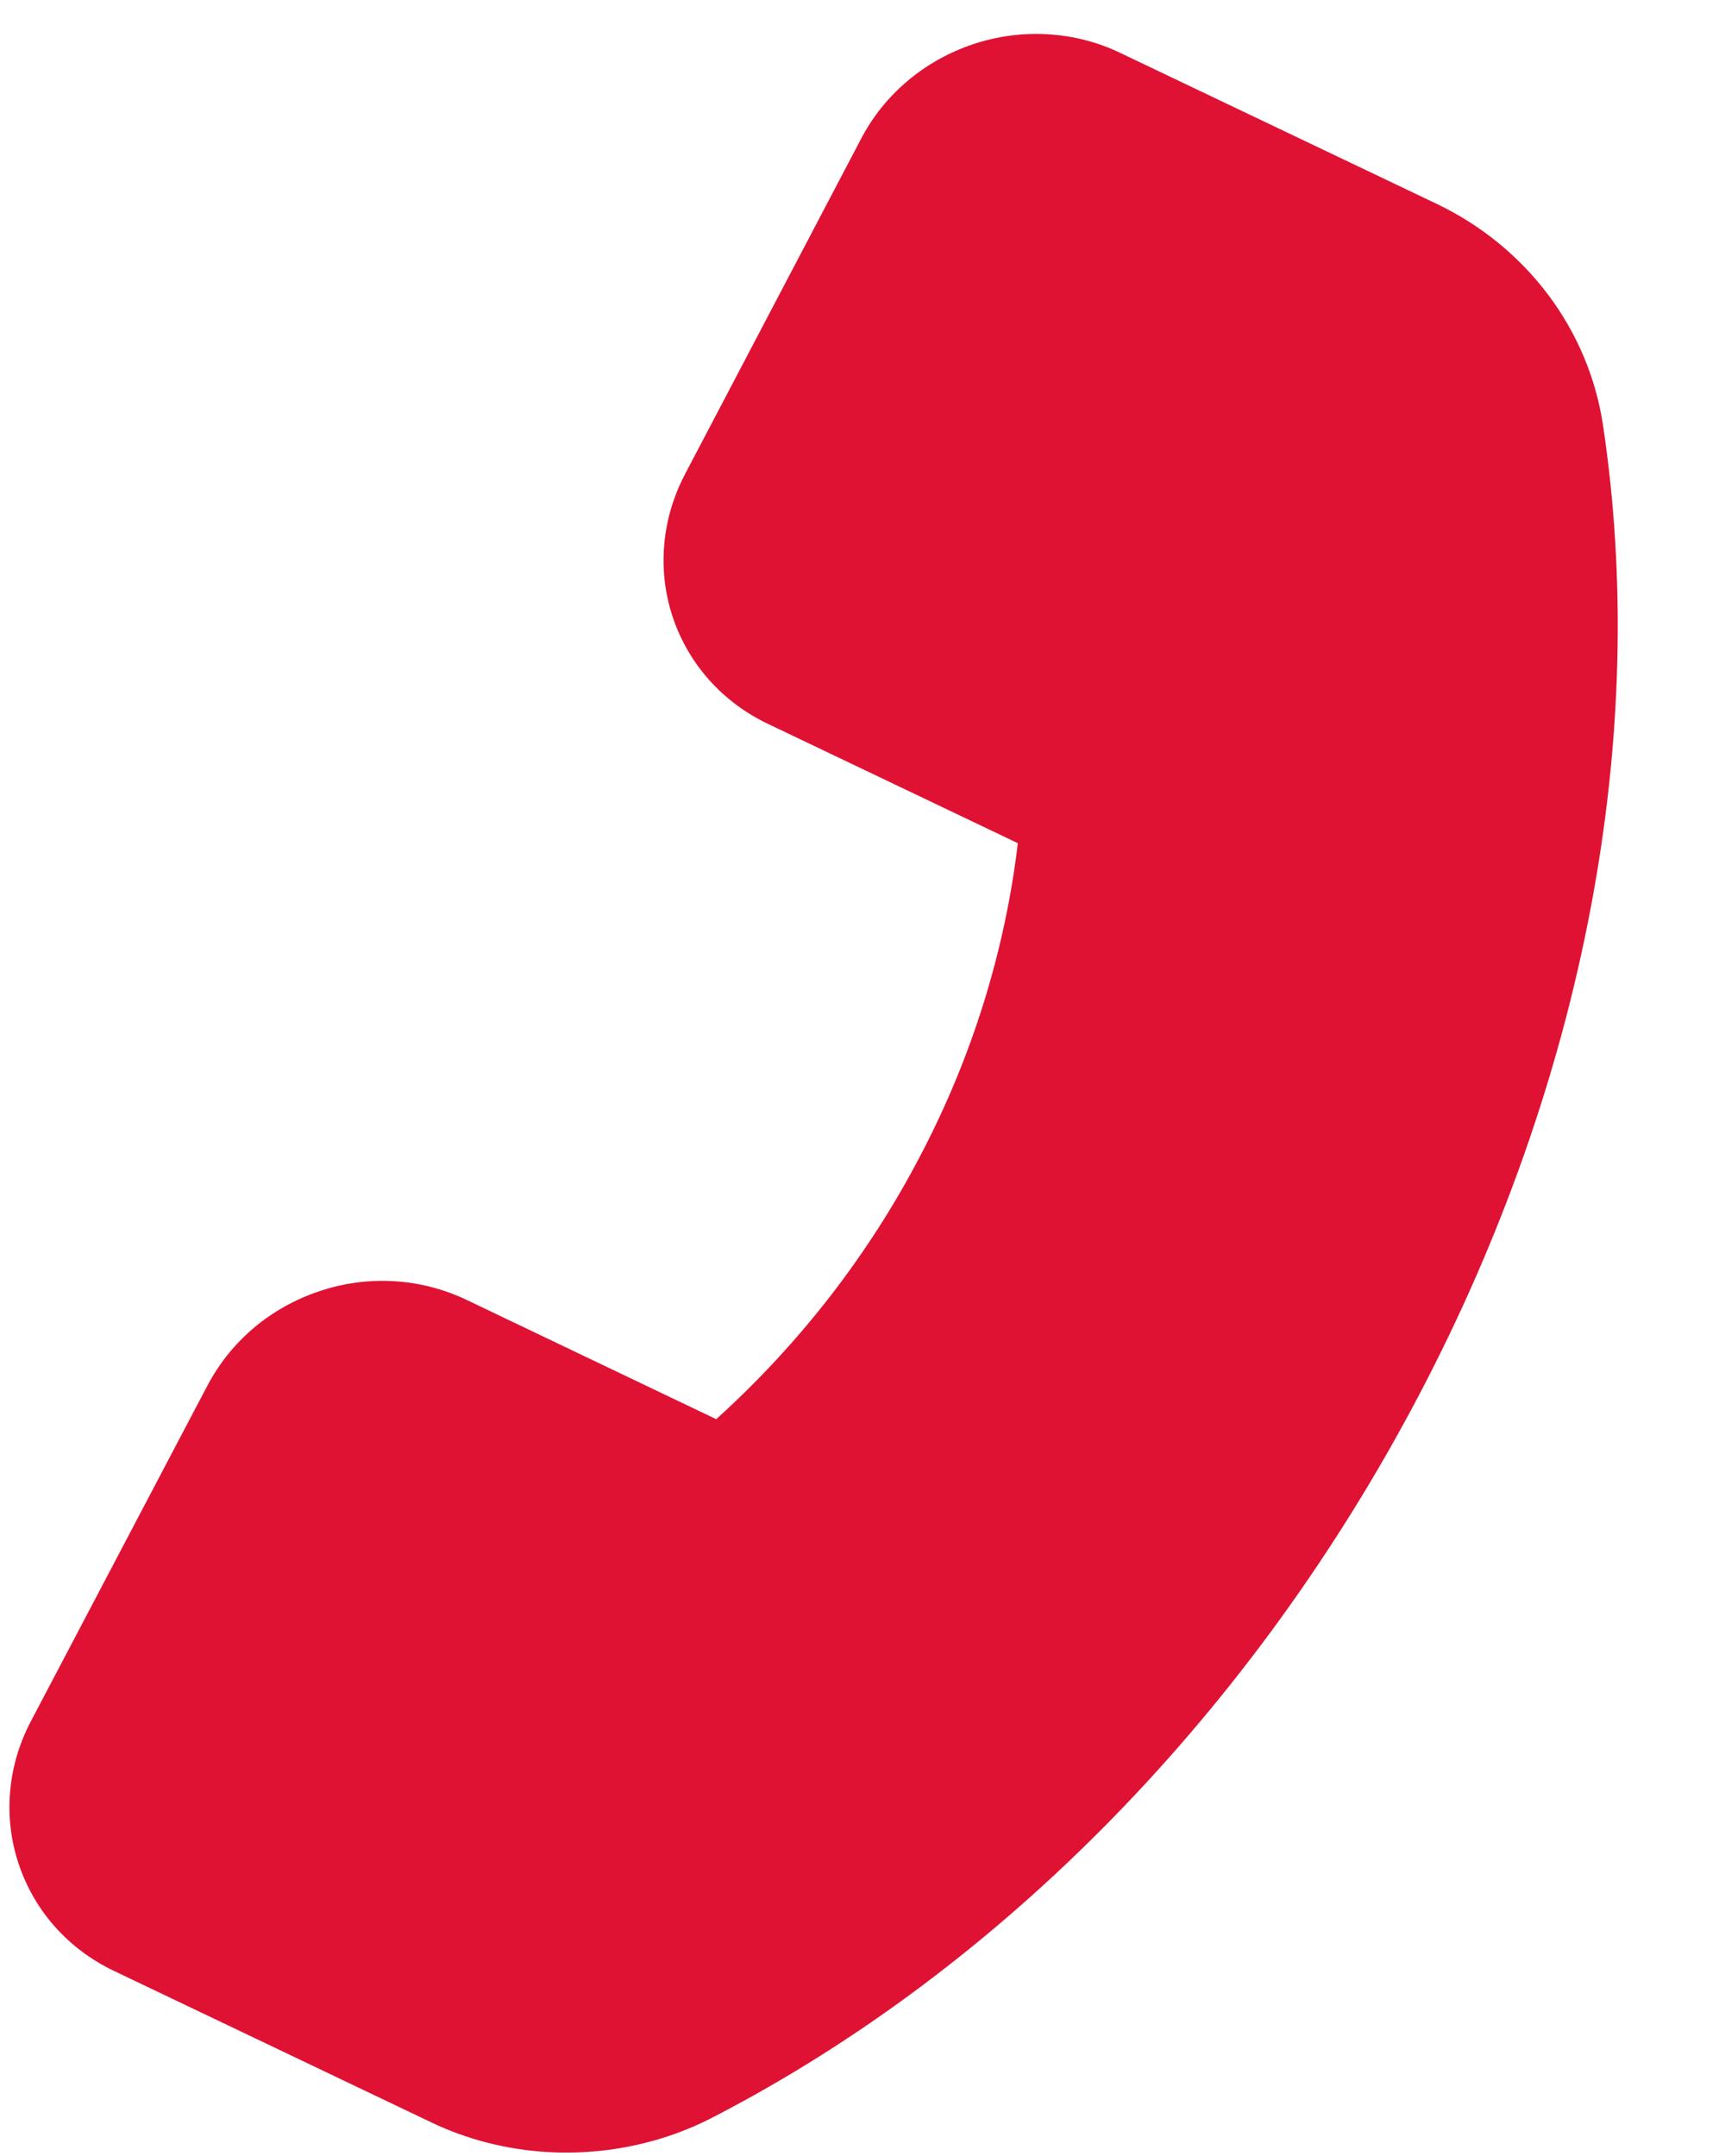 <?xml version="1.0" encoding="UTF-8"?> <svg xmlns="http://www.w3.org/2000/svg" width="16" height="20" viewBox="0 0 16 20" fill="none"> <path d="M13.334 1.895L10.389 0.49C10.181 0.39 9.954 0.332 9.72 0.318C9.487 0.304 9.252 0.335 9.029 0.409C8.574 0.561 8.203 0.874 7.986 1.289L6.353 4.4C6.246 4.605 6.18 4.826 6.161 5.053C6.141 5.28 6.168 5.508 6.239 5.722C6.385 6.16 6.7 6.513 7.123 6.715L9.441 7.822C9.32 8.831 9.013 9.814 8.534 10.725C8.057 11.639 7.417 12.465 6.643 13.165L4.325 12.057C4.117 11.958 3.89 11.899 3.656 11.885C3.423 11.871 3.188 11.902 2.965 11.977C2.51 12.128 2.14 12.441 1.922 12.857L0.287 15.966C0.179 16.171 0.113 16.393 0.094 16.62C0.074 16.848 0.101 17.075 0.173 17.29C0.319 17.728 0.634 18.081 1.057 18.283L3.998 19.687C4.673 20.011 5.473 20.057 6.198 19.816C6.351 19.765 6.493 19.704 6.63 19.632C9.305 18.244 11.626 15.866 13.163 12.939C14.699 10.015 15.303 6.82 14.867 3.935C14.732 3.055 14.16 2.293 13.334 1.895Z" fill="#DF1233"></path> </svg> 